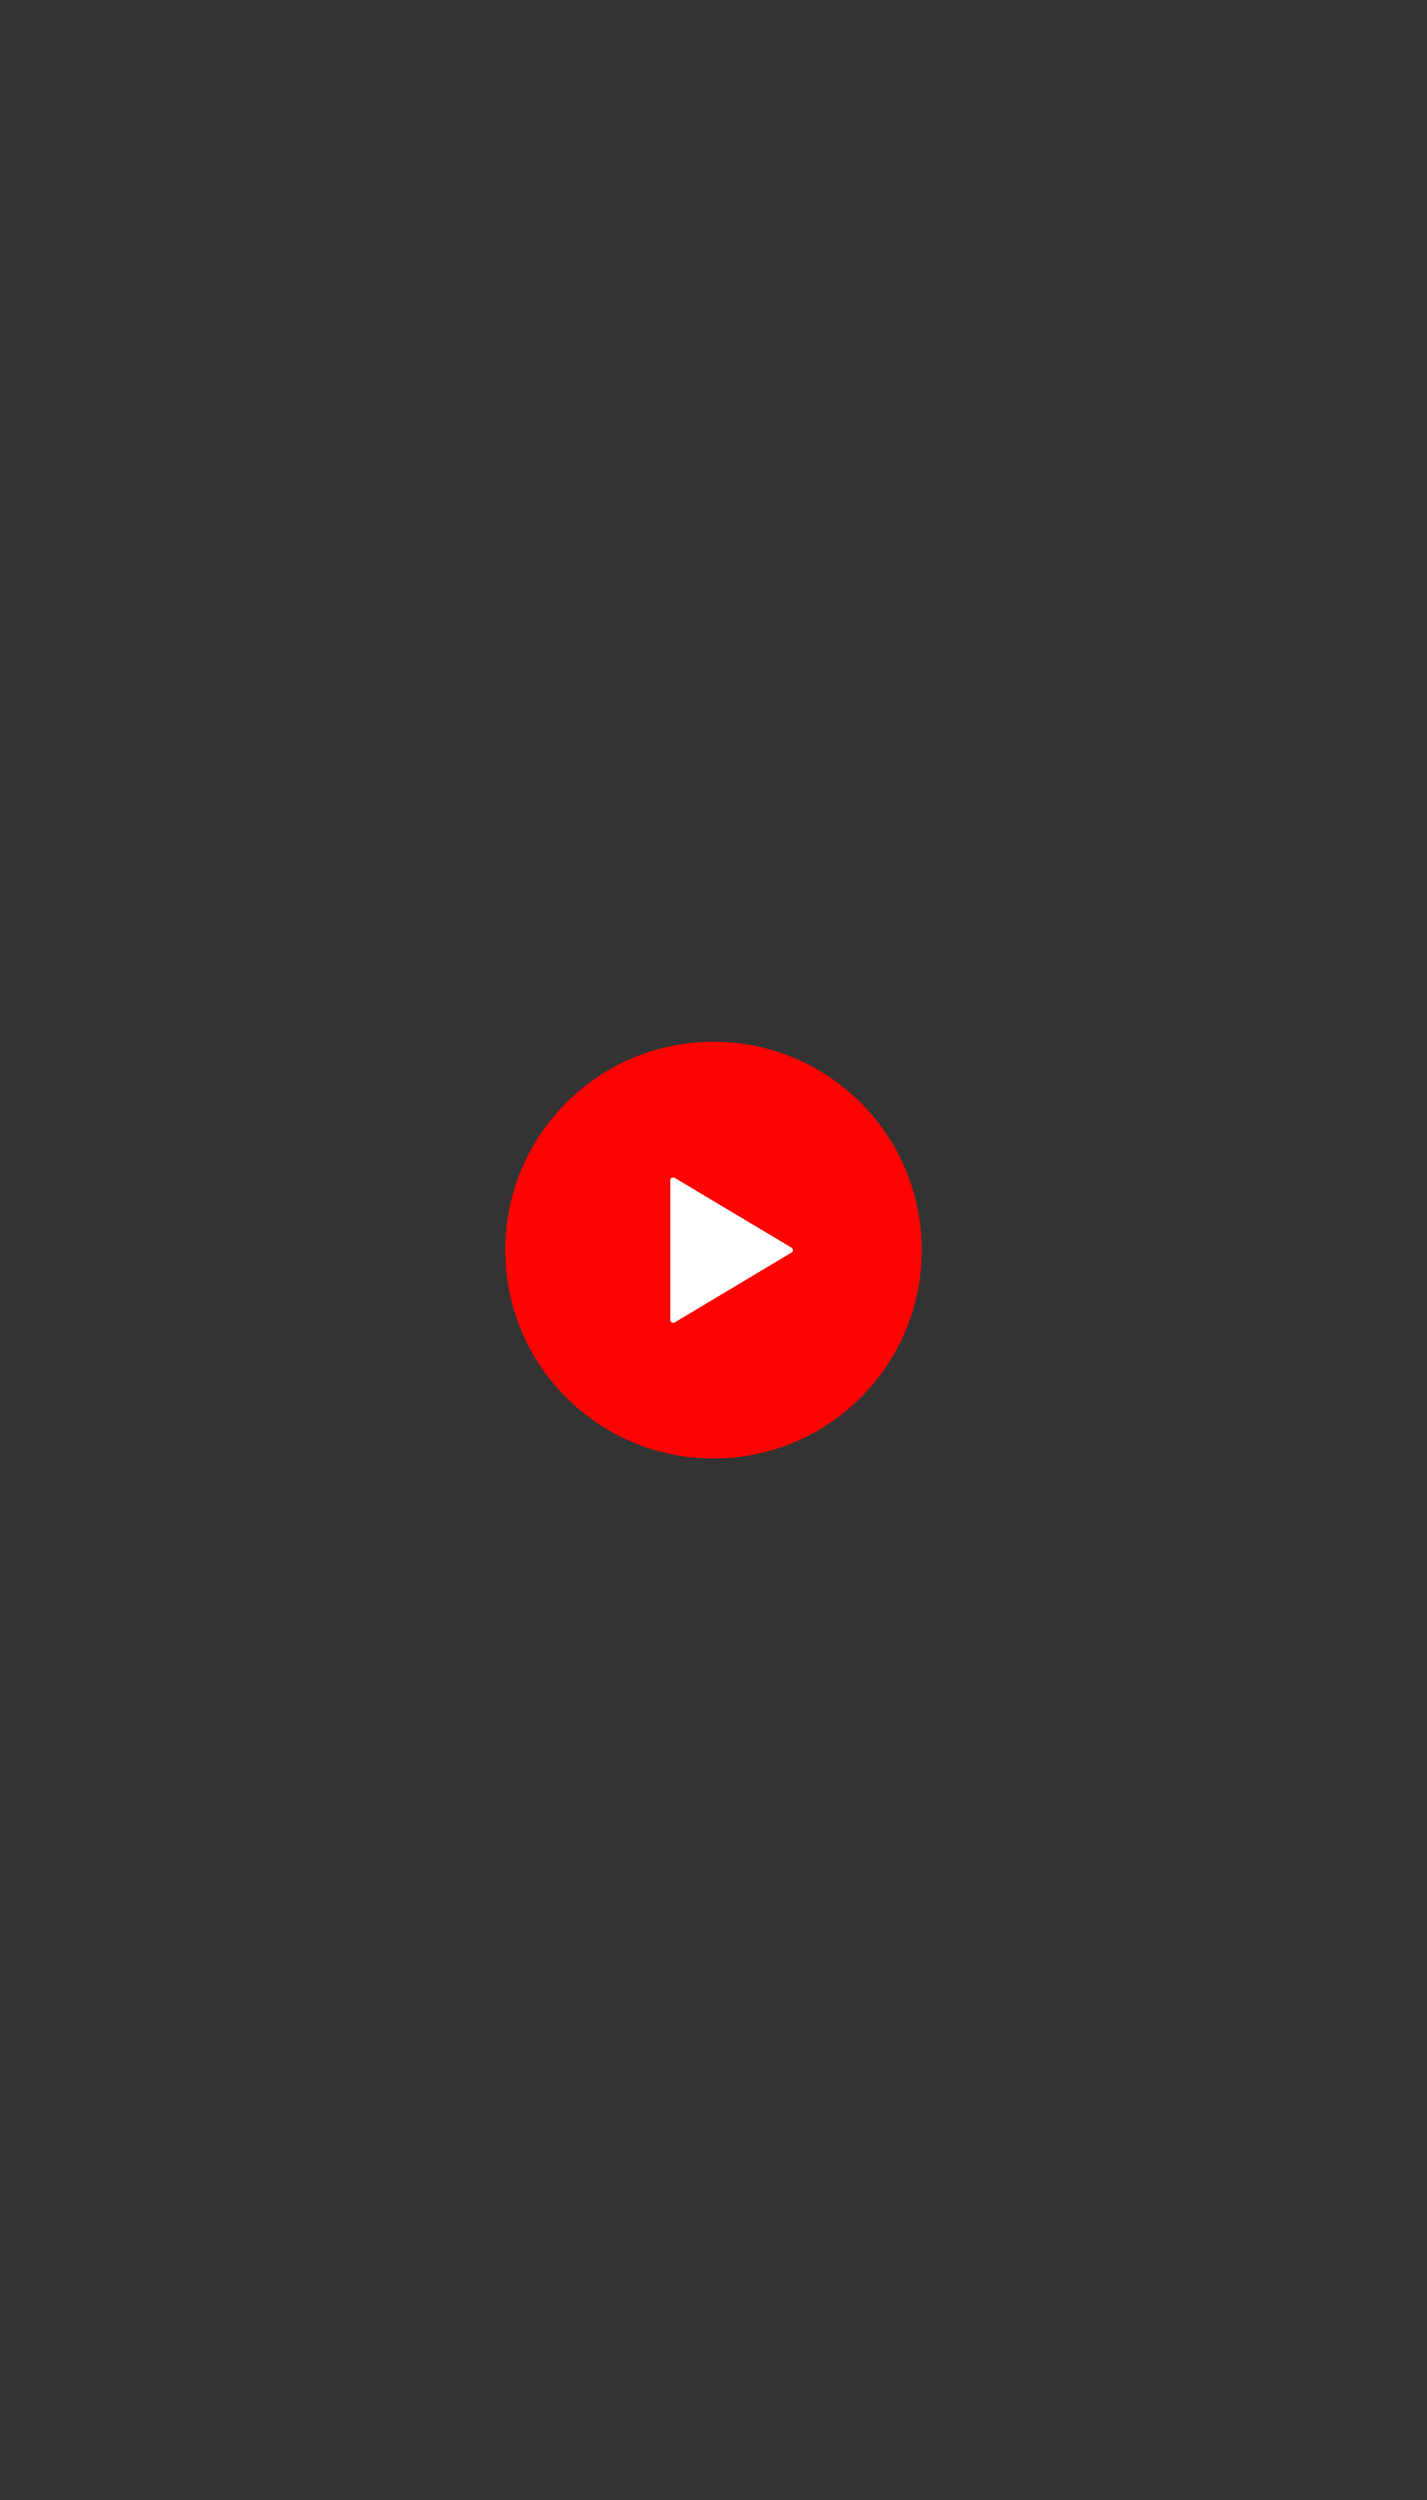 <?xml version="1.0" encoding="UTF-8"?>
<svg id="uuid-af7c7c8b-923d-4e41-a0e2-cc929783b33f" data-name="レイヤー 1" xmlns="http://www.w3.org/2000/svg" viewBox="0 0 514 900">
  <rect x="0" y="0" width="514" height="900" fill="#333333" stroke="none"/>
  <path d="M257,375c-41.462,0-75,33.538-75,75s33.538,75,75,75,75-33.538,75-75-33.538-75-75-75Z" style="fill: #ff0303;"/>
  <path d="M285.16,450.849l-42.17,25.189c-.283.142-.708.142-.991,0s-.566-.566-.566-.849v-50.377c0-.283.142-.708.566-.849.283-.142.708-.142.991,0l42.17,25.189c.283.142.425.566.425.849s0,.708-.425.849v0Z" style="fill: #fff;"/>
</svg>